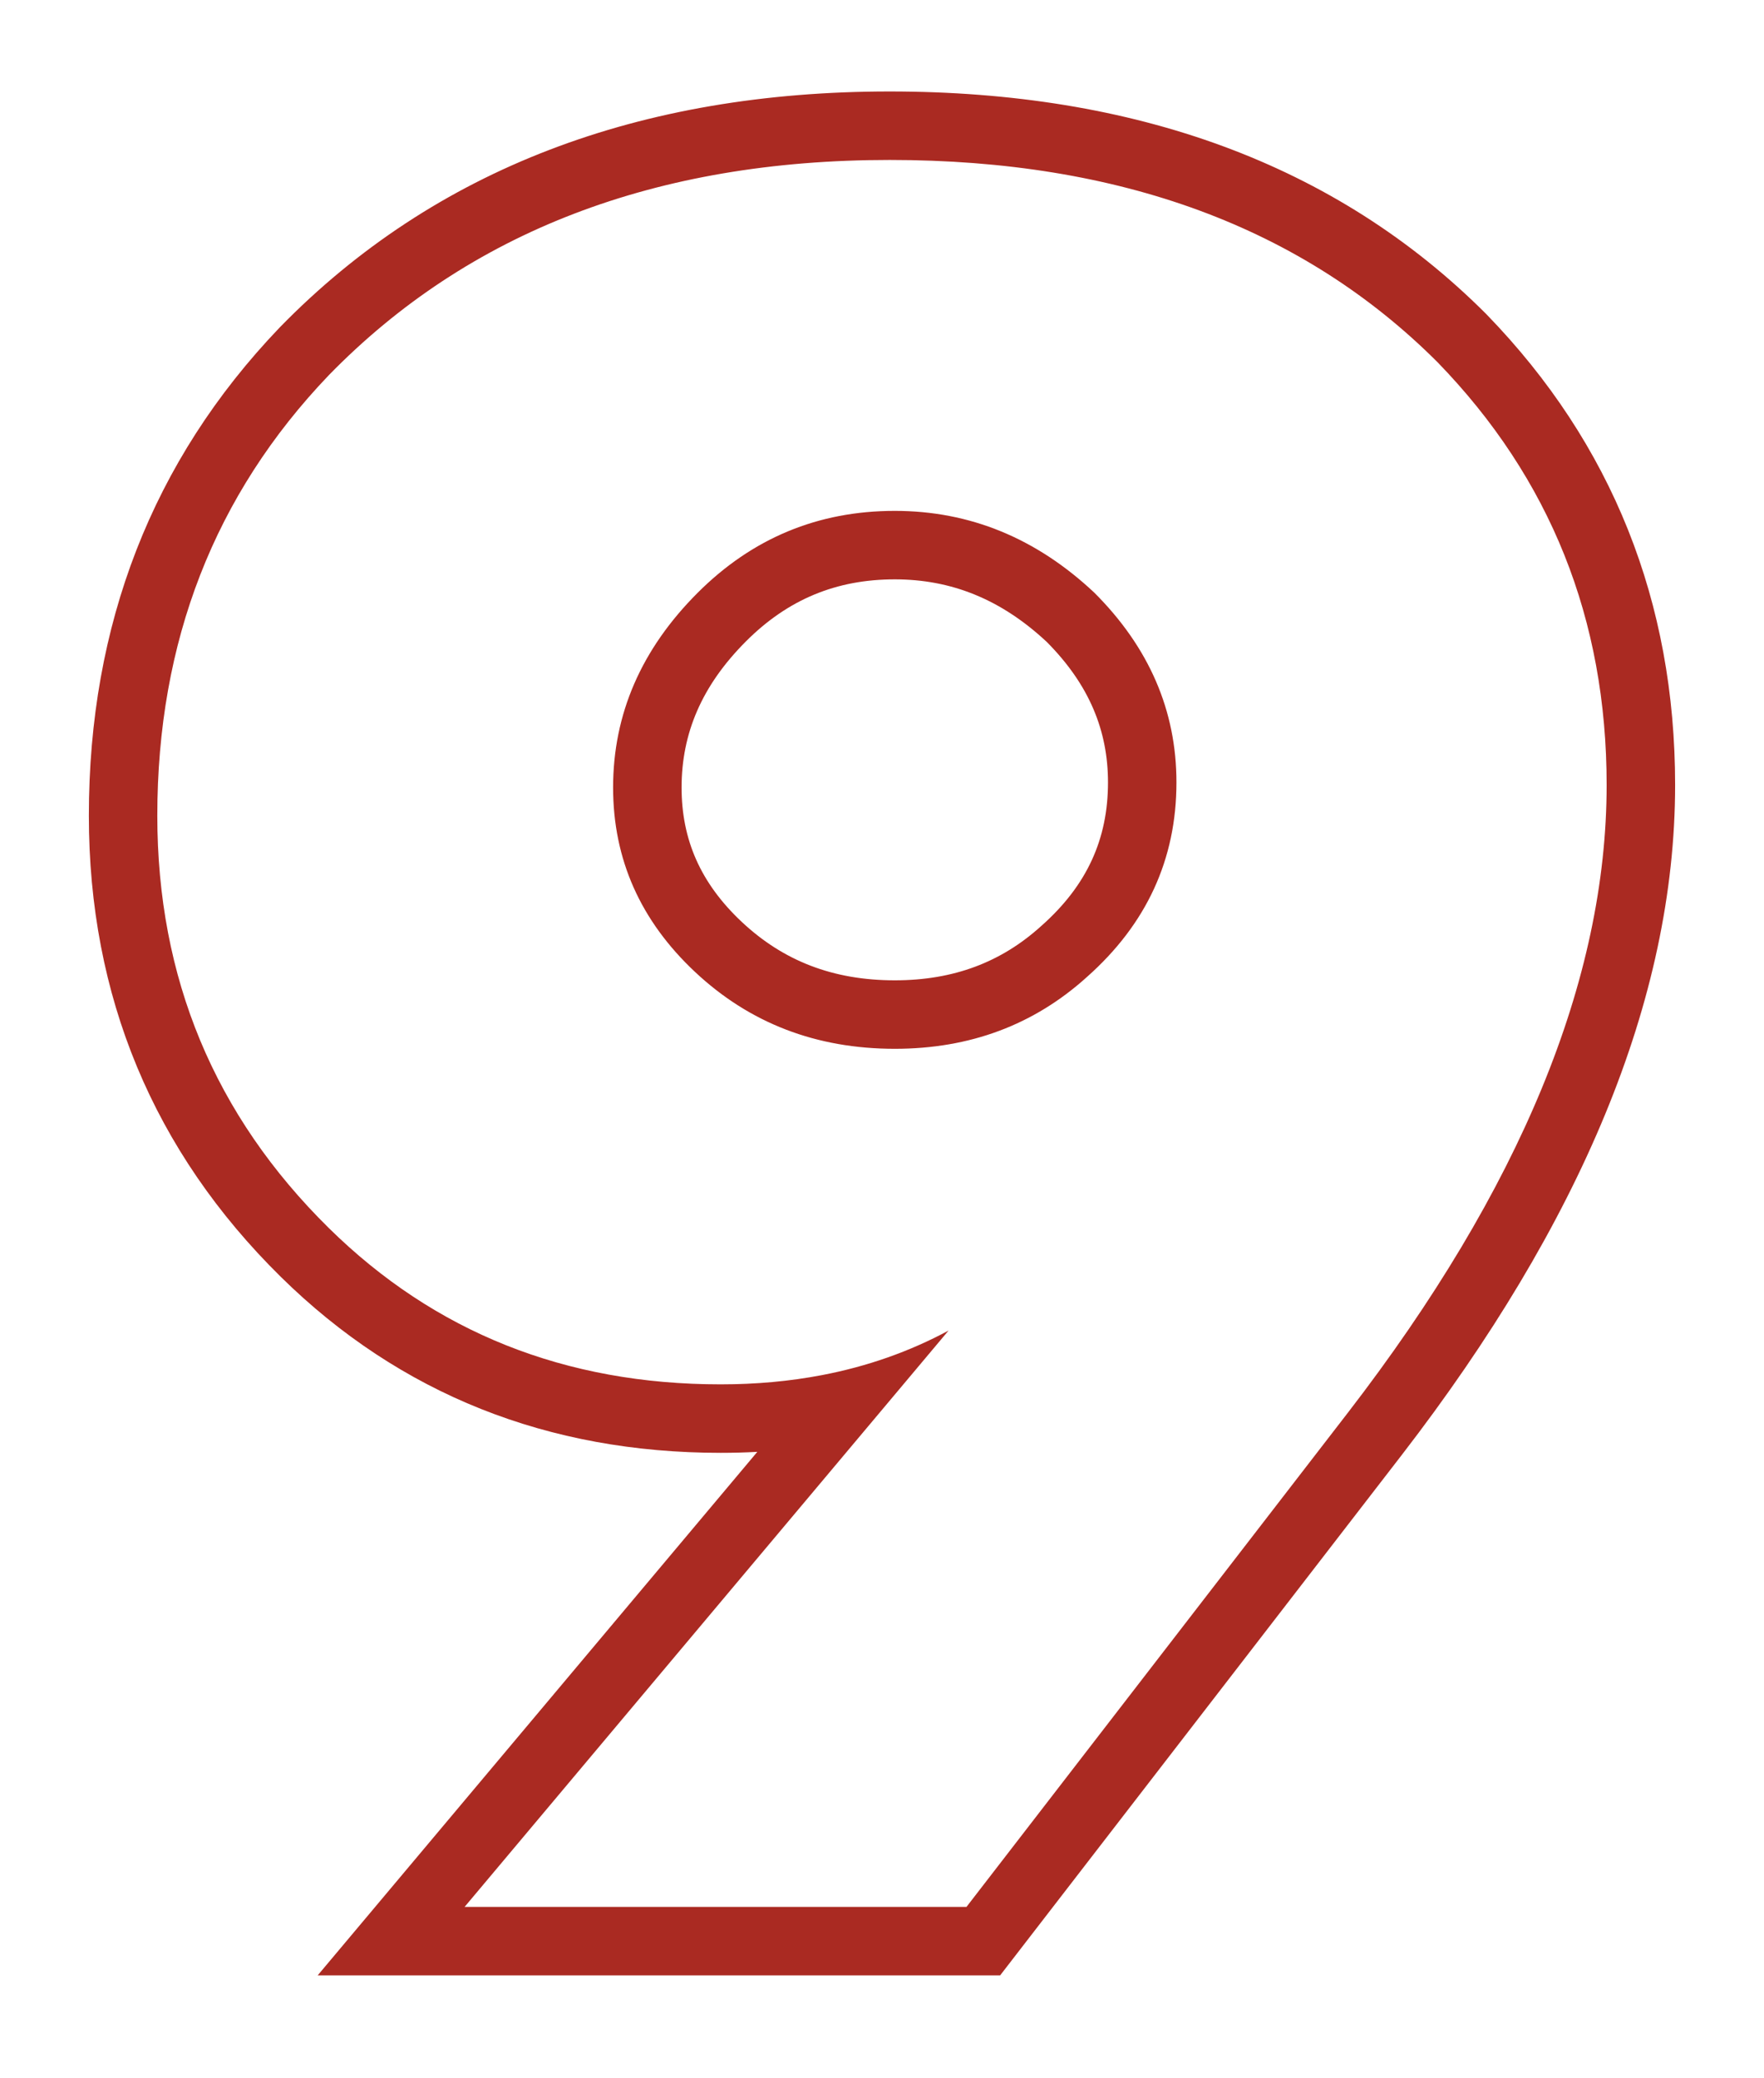 <?xml version="1.0" encoding="UTF-8"?> <svg xmlns="http://www.w3.org/2000/svg" width="62" height="73" viewBox="0 0 62 73" fill="none"> <path fill-rule="evenodd" clip-rule="evenodd" d="M35.152 69.406H11.165L26.618 51.011C26.193 51.035 25.764 51.046 25.329 51.046C19.27 51.046 14.065 48.99 9.872 44.865L9.871 44.864C5.386 40.447 3.123 34.997 3.123 28.66C3.123 21.956 5.348 16.189 9.821 11.516L9.829 11.508L9.837 11.499C15.286 5.917 22.518 3.214 31.269 3.214C39.866 3.214 46.948 5.746 52.231 11.028L52.244 11.041L52.256 11.054C56.663 15.595 58.876 21.151 58.876 27.58C58.876 35.144 55.528 43.002 49.285 51.099L35.152 69.406ZM28.88 48.317C30.48 48.012 31.967 47.489 33.339 46.75L16.329 67H33.969L47.379 49.63C53.439 41.77 56.469 34.42 56.469 27.58C56.469 21.76 54.489 16.81 50.529 12.73C45.789 7.99 39.369 5.62 31.269 5.62C23.049 5.62 16.479 8.14 11.559 13.18C7.539 17.38 5.529 22.54 5.529 28.66C5.529 34.36 7.539 39.19 11.559 43.15C15.279 46.81 19.869 48.64 25.329 48.64C26.57 48.64 27.753 48.532 28.88 48.317ZM36.595 32.536L36.604 32.529C38.211 31.105 38.943 29.471 38.943 27.49C38.943 25.671 38.283 24.057 36.794 22.557C35.177 21.047 33.426 20.356 31.449 20.356C29.392 20.356 27.693 21.06 26.221 22.532C24.65 24.103 23.956 25.786 23.956 27.67C23.956 29.492 24.616 31.027 26.075 32.395C27.526 33.754 29.268 34.444 31.449 34.444C33.528 34.444 35.194 33.802 36.587 32.544L36.595 32.536ZM38.469 20.83C40.389 22.75 41.349 24.97 41.349 27.49C41.349 30.19 40.299 32.47 38.199 34.33C36.339 36.01 34.089 36.85 31.449 36.85C28.689 36.85 26.349 35.95 24.429 34.15C22.509 32.35 21.549 30.19 21.549 27.67C21.549 25.09 22.539 22.81 24.519 20.83C26.439 18.91 28.749 17.95 31.449 17.95C34.089 17.95 36.429 18.91 38.469 20.83Z" fill="#AA2A22"></path> </svg> 